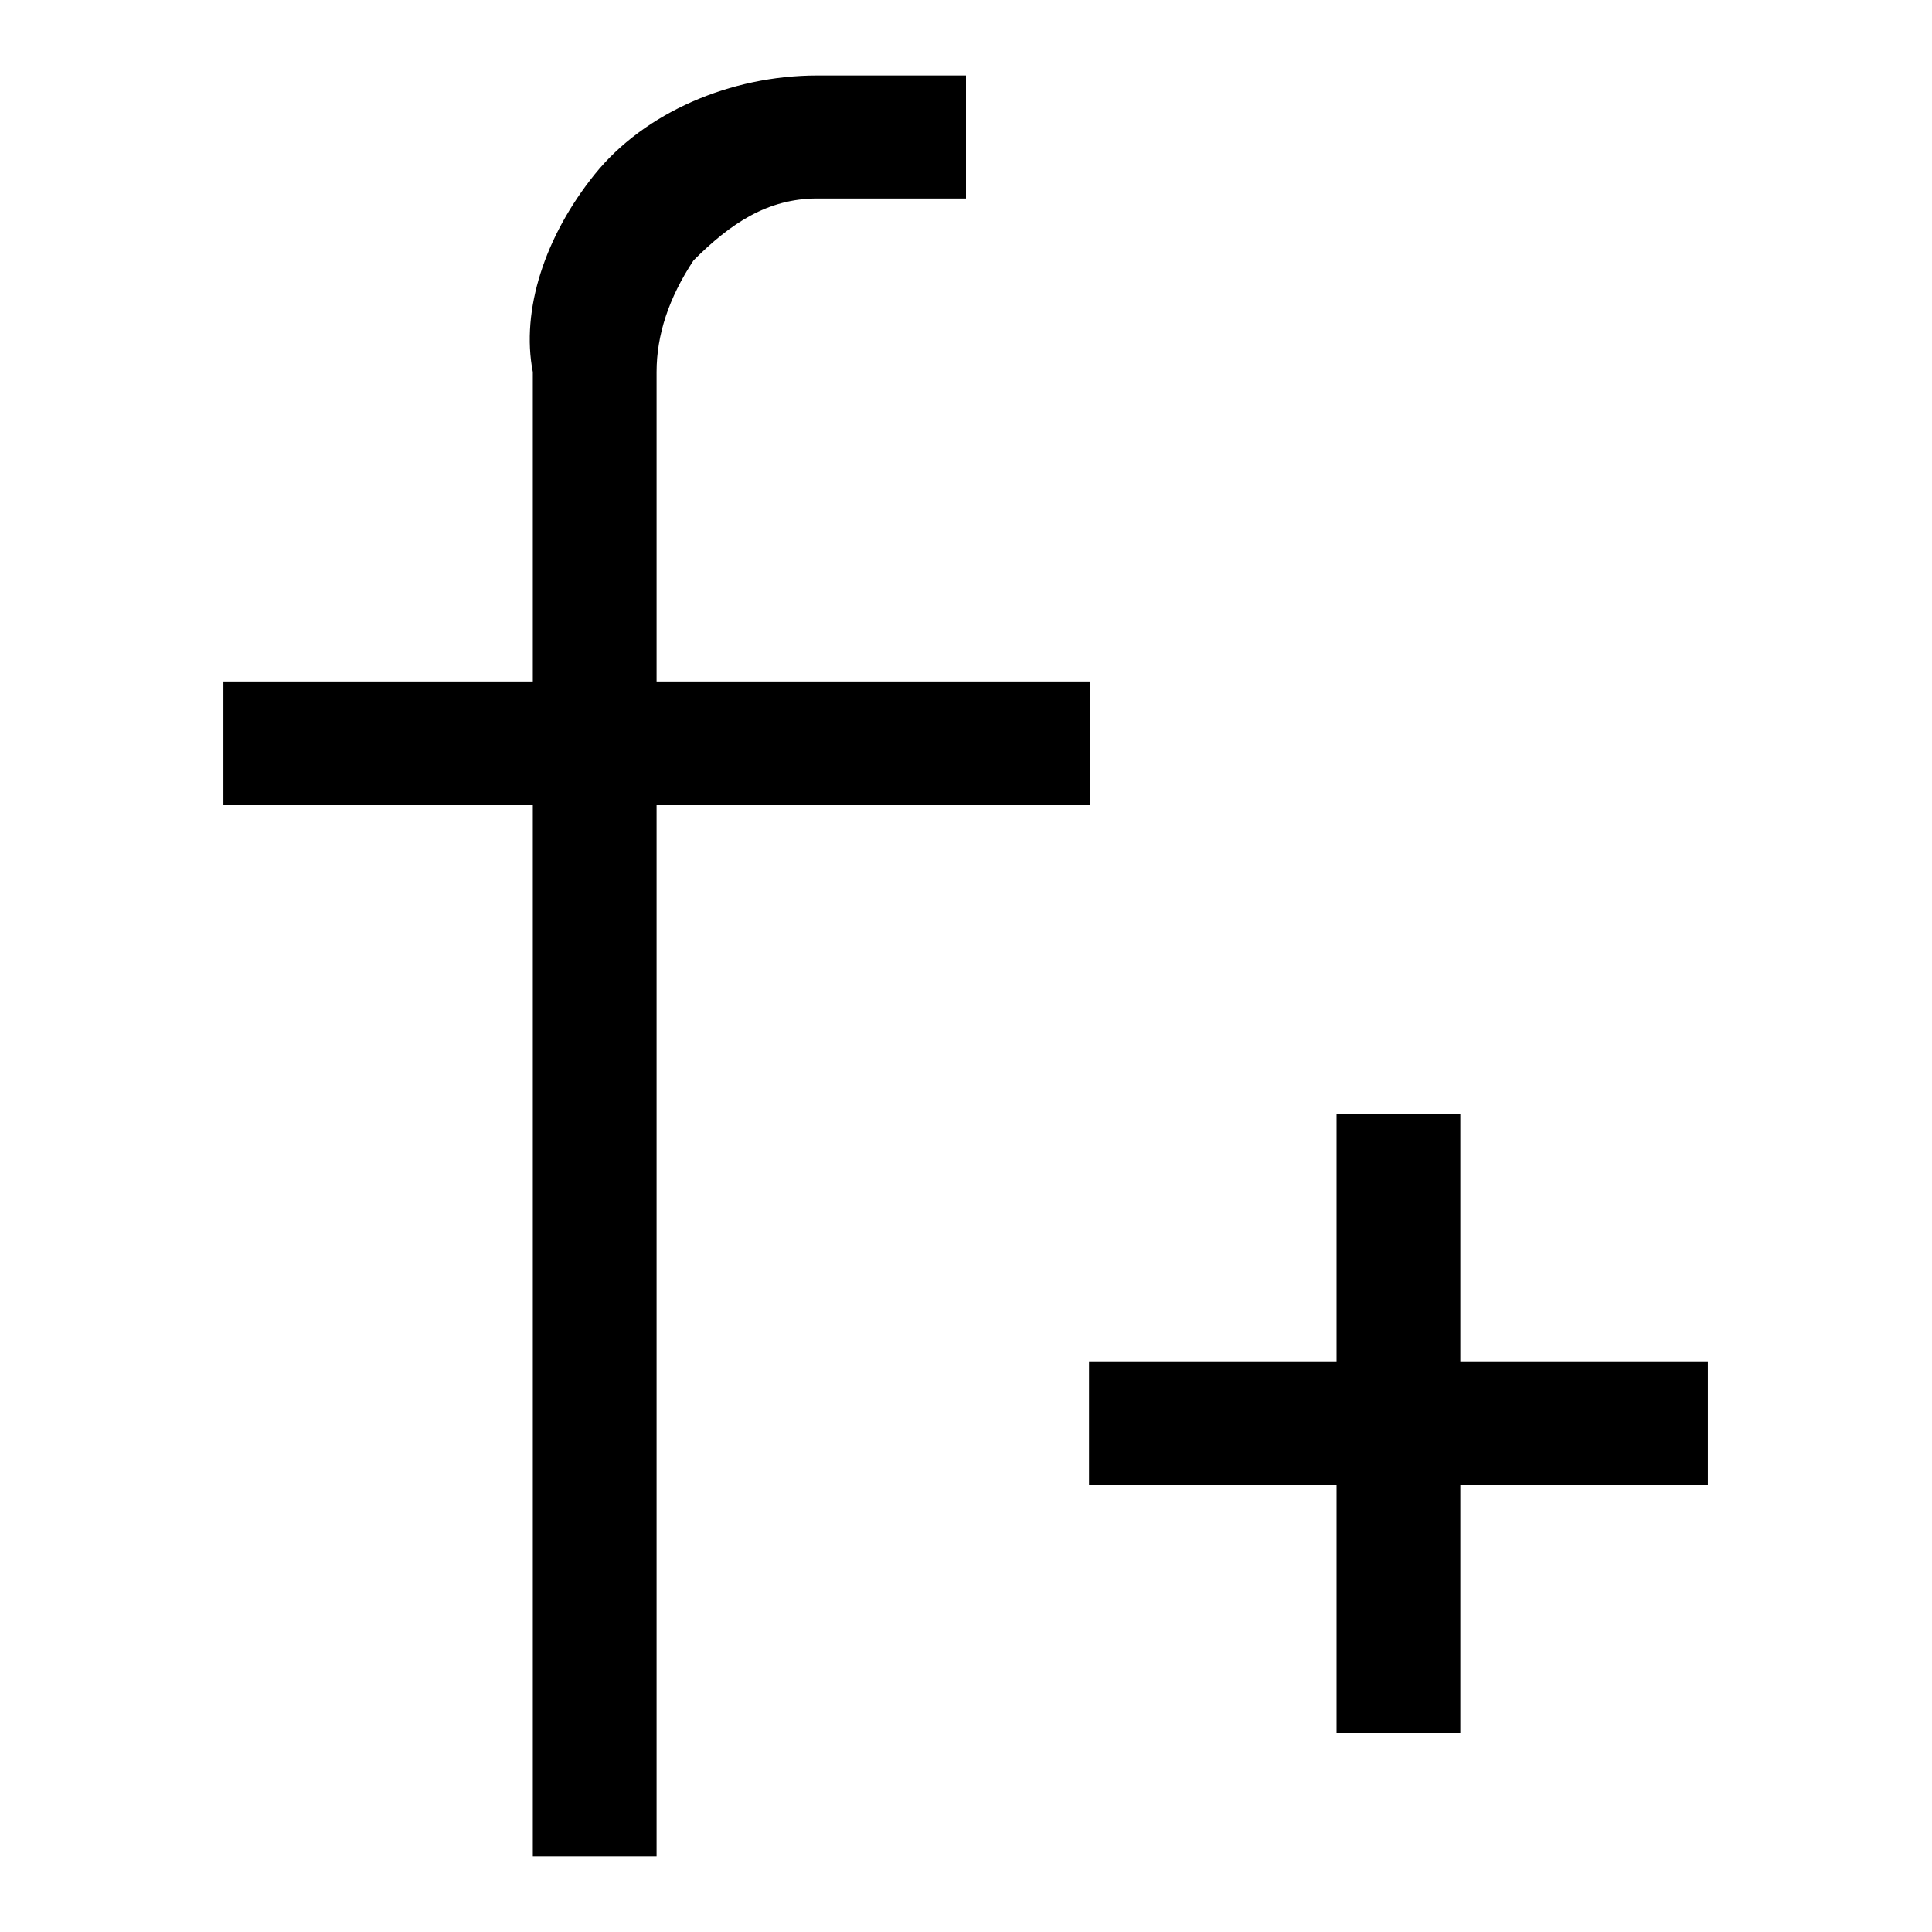 <?xml version="1.0" encoding="utf-8"?>
<!-- Svg Vector Icons : http://www.onlinewebfonts.com/icon -->
<!DOCTYPE svg PUBLIC "-//W3C//DTD SVG 1.1//EN" "http://www.w3.org/Graphics/SVG/1.1/DTD/svg11.dtd">
<svg version="1.1" xmlns="http://www.w3.org/2000/svg" xmlns:xlink="http://www.w3.org/1999/xlink" x="0px" y="0px" viewBox="0 0 256 256" enable-background="new 0 0 256 256" xml:space="preserve">
<g> <path fill="#000000" d="M144.4,106.7V90.3H87v-41c0-4.9,1.6-9.8,4.9-14.8c4.9-4.9,9.8-8.2,16.4-8.2H128V10h-19.7 c-11.5,0-22.9,4.9-29.5,13.1c-6.6,8.2-9.8,18-8.2,26.2v41h-41v16.4h41V246H87V106.7H144.4z M226.3,180.4h-32.8v-32.8h-16.4v32.8 h-32.8v16.4h32.8v32.8h16.4v-32.8h32.8V180.4z"/></g>
</svg>